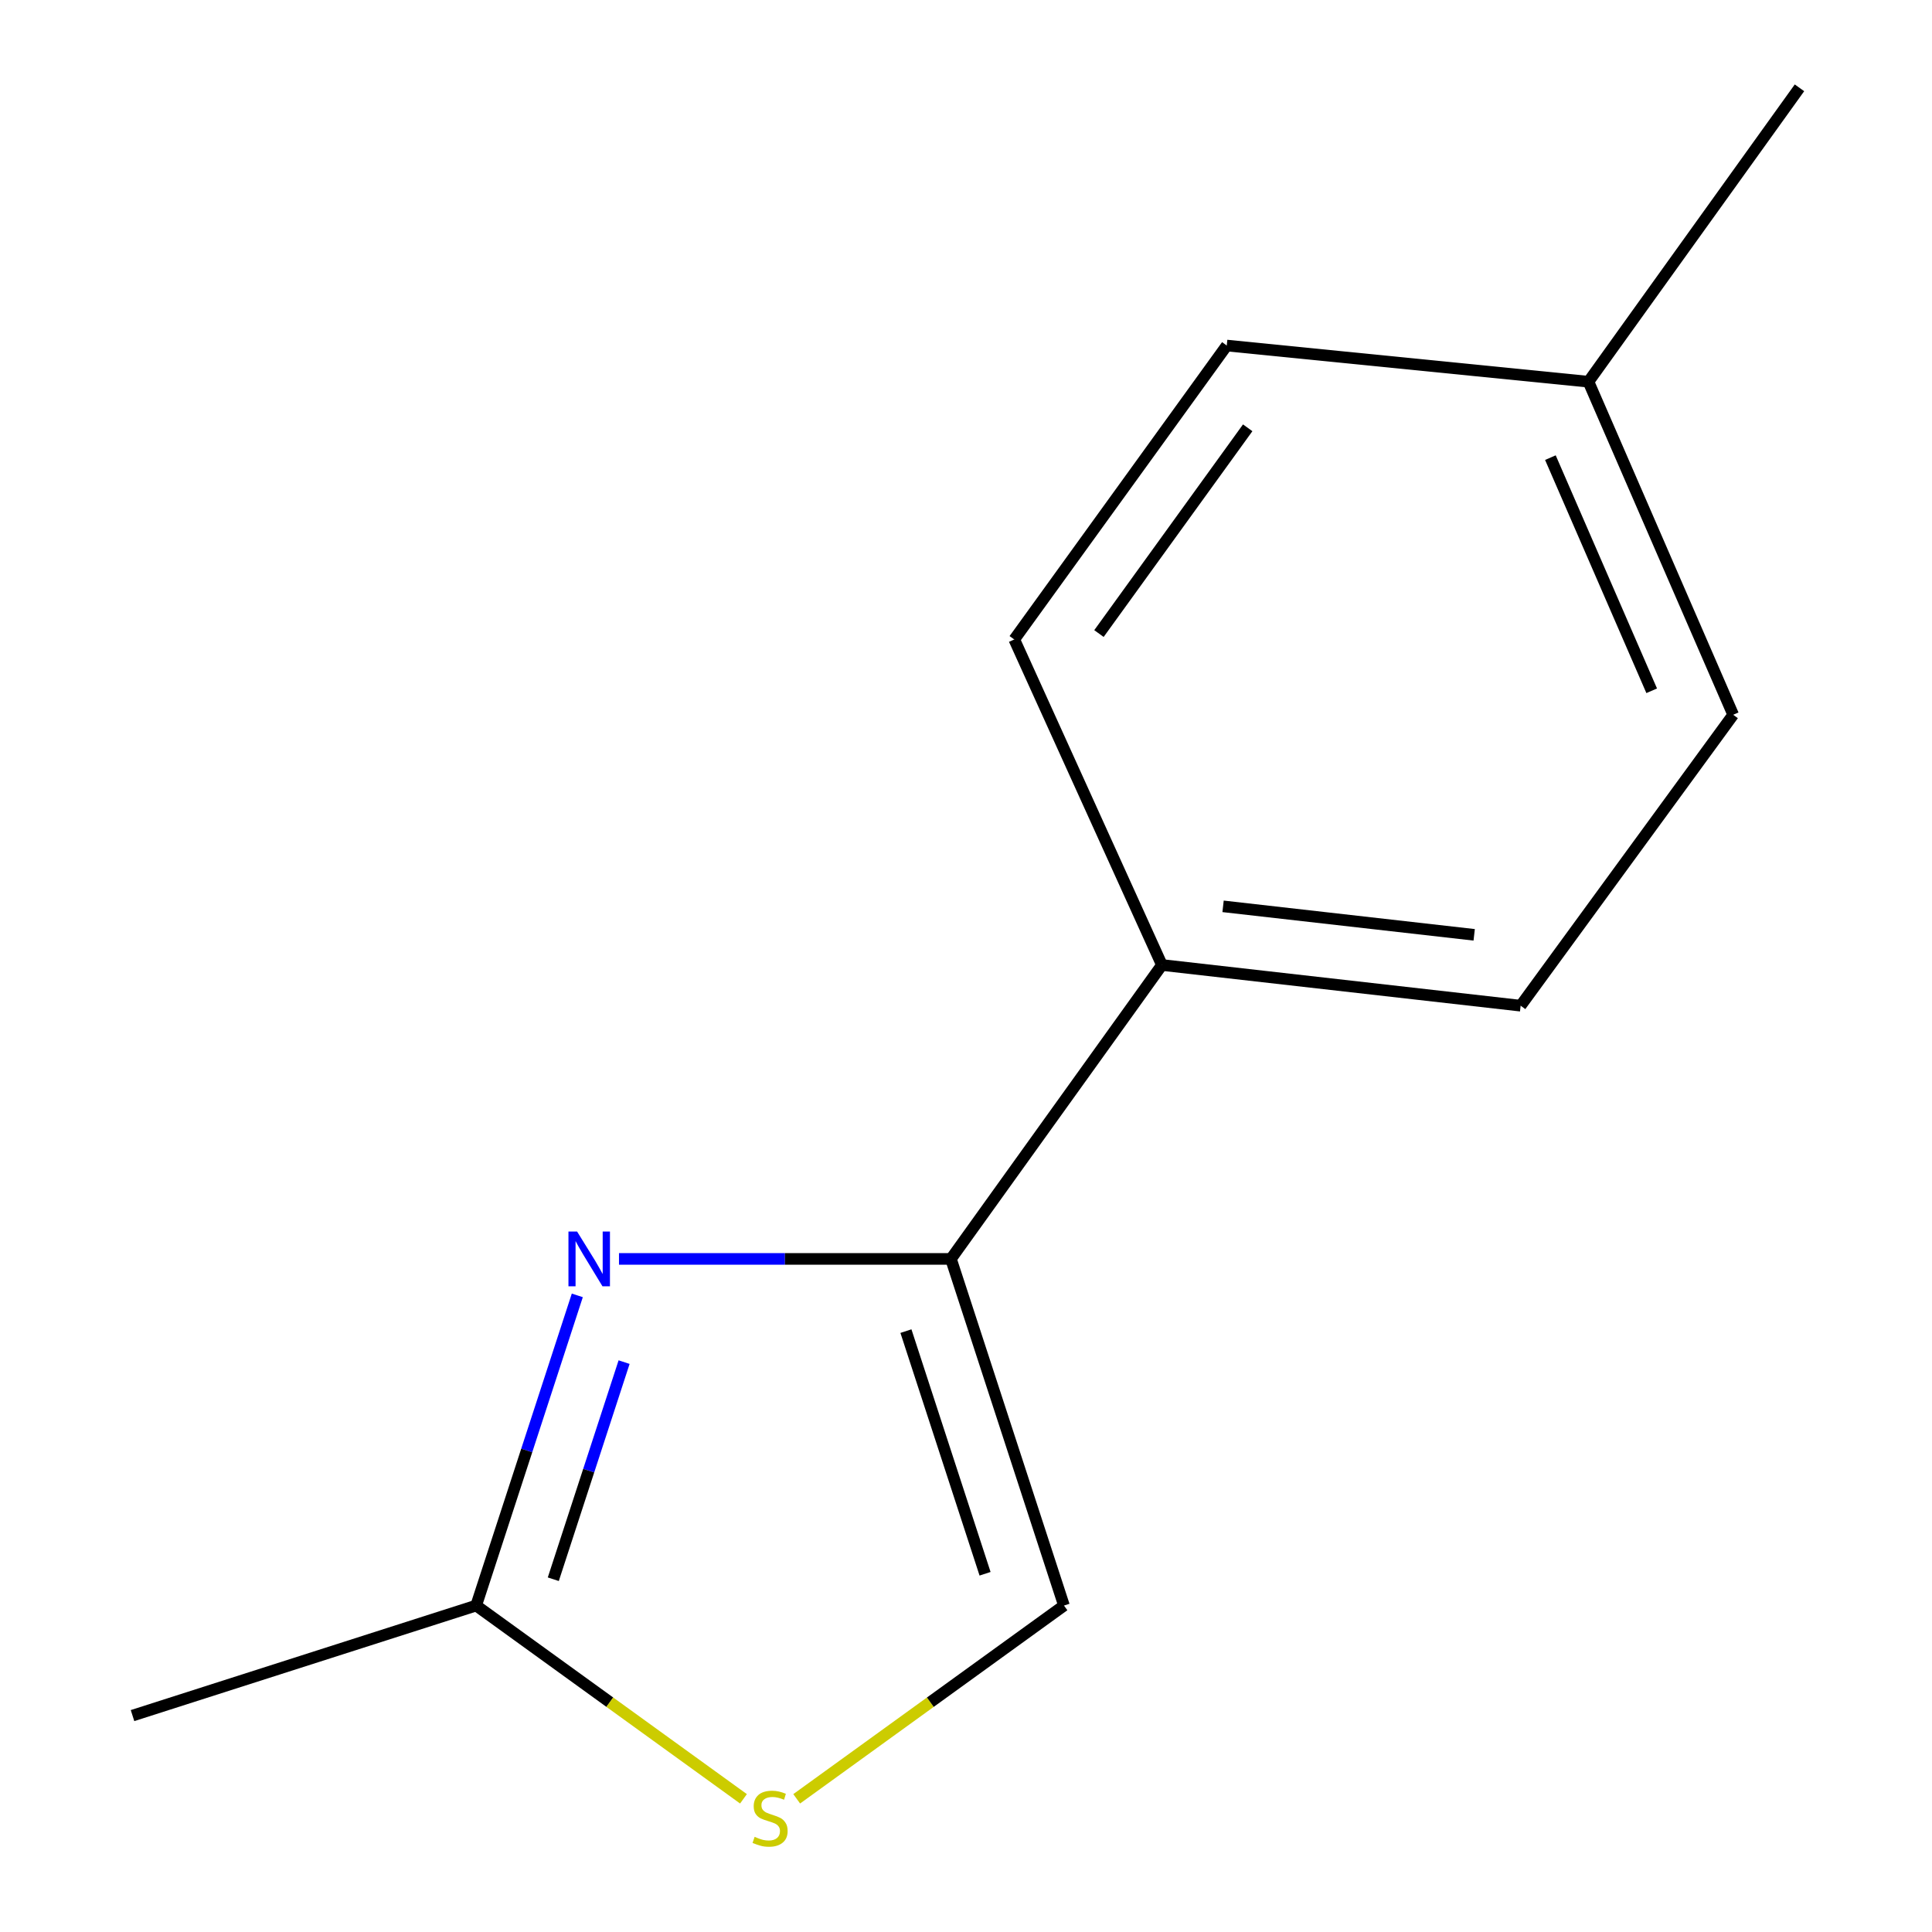 <?xml version='1.0' encoding='iso-8859-1'?>
<svg version='1.1' baseProfile='full'
              xmlns='http://www.w3.org/2000/svg'
                      xmlns:rdkit='http://www.rdkit.org/xml'
                      xmlns:xlink='http://www.w3.org/1999/xlink'
                  xml:space='preserve'
width='1000px' height='1000px' viewBox='0 0 1000 1000'>
<!-- END OF HEADER -->
<rect style='opacity:1.0;fill:#FFFFFF;stroke:none' width='1000' height='1000' x='0' y='0'> </rect>
<path class='bond-0' d='M 320.389,651.613 L 406.297,651.613' style='fill:none;fill-rule:evenodd;stroke:#0000FF;stroke-width:6px;stroke-linecap:butt;stroke-linejoin:miter;stroke-opacity:1' />
<path class='bond-0' d='M 406.297,651.613 L 492.204,651.613' style='fill:none;fill-rule:evenodd;stroke:#000000;stroke-width:6px;stroke-linecap:butt;stroke-linejoin:miter;stroke-opacity:1' />
<path class='bond-1' d='M 298.813,670.491 L 272.637,750.762' style='fill:none;fill-rule:evenodd;stroke:#0000FF;stroke-width:6px;stroke-linecap:butt;stroke-linejoin:miter;stroke-opacity:1' />
<path class='bond-1' d='M 272.637,750.762 L 246.461,831.034' style='fill:none;fill-rule:evenodd;stroke:#000000;stroke-width:6px;stroke-linecap:butt;stroke-linejoin:miter;stroke-opacity:1' />
<path class='bond-1' d='M 323.031,705.03 L 304.708,761.22' style='fill:none;fill-rule:evenodd;stroke:#0000FF;stroke-width:6px;stroke-linecap:butt;stroke-linejoin:miter;stroke-opacity:1' />
<path class='bond-1' d='M 304.708,761.22 L 286.384,817.41' style='fill:none;fill-rule:evenodd;stroke:#000000;stroke-width:6px;stroke-linecap:butt;stroke-linejoin:miter;stroke-opacity:1' />
<path class='bond-3' d='M 492.204,651.613 L 550.712,831.034' style='fill:none;fill-rule:evenodd;stroke:#000000;stroke-width:6px;stroke-linecap:butt;stroke-linejoin:miter;stroke-opacity:1' />
<path class='bond-3' d='M 468.909,688.984 L 509.865,814.579' style='fill:none;fill-rule:evenodd;stroke:#000000;stroke-width:6px;stroke-linecap:butt;stroke-linejoin:miter;stroke-opacity:1' />
<path class='bond-4' d='M 492.204,651.613 L 601.404,499.478' style='fill:none;fill-rule:evenodd;stroke:#000000;stroke-width:6px;stroke-linecap:butt;stroke-linejoin:miter;stroke-opacity:1' />
<path class='bond-2' d='M 246.461,831.034 L 315.642,881.049' style='fill:none;fill-rule:evenodd;stroke:#000000;stroke-width:6px;stroke-linecap:butt;stroke-linejoin:miter;stroke-opacity:1' />
<path class='bond-2' d='M 315.642,881.049 L 384.822,931.064' style='fill:none;fill-rule:evenodd;stroke:#CCCC00;stroke-width:6px;stroke-linecap:butt;stroke-linejoin:miter;stroke-opacity:1' />
<path class='bond-10' d='M 246.461,831.034 L 68.596,887.986' style='fill:none;fill-rule:evenodd;stroke:#000000;stroke-width:6px;stroke-linecap:butt;stroke-linejoin:miter;stroke-opacity:1' />
<path class='bond-12' d='M 412.369,931.063 L 481.54,881.048' style='fill:none;fill-rule:evenodd;stroke:#CCCC00;stroke-width:6px;stroke-linecap:butt;stroke-linejoin:miter;stroke-opacity:1' />
<path class='bond-12' d='M 481.54,881.048 L 550.712,831.034' style='fill:none;fill-rule:evenodd;stroke:#000000;stroke-width:6px;stroke-linecap:butt;stroke-linejoin:miter;stroke-opacity:1' />
<path class='bond-5' d='M 601.404,499.478 L 787.084,520.543' style='fill:none;fill-rule:evenodd;stroke:#000000;stroke-width:6px;stroke-linecap:butt;stroke-linejoin:miter;stroke-opacity:1' />
<path class='bond-5' d='M 633.059,469.12 L 763.035,483.865' style='fill:none;fill-rule:evenodd;stroke:#000000;stroke-width:6px;stroke-linecap:butt;stroke-linejoin:miter;stroke-opacity:1' />
<path class='bond-6' d='M 601.404,499.478 L 524.981,330.983' style='fill:none;fill-rule:evenodd;stroke:#000000;stroke-width:6px;stroke-linecap:butt;stroke-linejoin:miter;stroke-opacity:1' />
<path class='bond-8' d='M 787.084,520.543 L 897.09,369.963' style='fill:none;fill-rule:evenodd;stroke:#000000;stroke-width:6px;stroke-linecap:butt;stroke-linejoin:miter;stroke-opacity:1' />
<path class='bond-7' d='M 524.981,330.983 L 634.968,178.849' style='fill:none;fill-rule:evenodd;stroke:#000000;stroke-width:6px;stroke-linecap:butt;stroke-linejoin:miter;stroke-opacity:1' />
<path class='bond-7' d='M 568.816,327.927 L 645.807,221.432' style='fill:none;fill-rule:evenodd;stroke:#000000;stroke-width:6px;stroke-linecap:butt;stroke-linejoin:miter;stroke-opacity:1' />
<path class='bond-9' d='M 634.968,178.849 L 822.185,197.57' style='fill:none;fill-rule:evenodd;stroke:#000000;stroke-width:6px;stroke-linecap:butt;stroke-linejoin:miter;stroke-opacity:1' />
<path class='bond-13' d='M 897.09,369.963 L 822.185,197.57' style='fill:none;fill-rule:evenodd;stroke:#000000;stroke-width:6px;stroke-linecap:butt;stroke-linejoin:miter;stroke-opacity:1' />
<path class='bond-13' d='M 854.916,357.547 L 802.482,236.872' style='fill:none;fill-rule:evenodd;stroke:#000000;stroke-width:6px;stroke-linecap:butt;stroke-linejoin:miter;stroke-opacity:1' />
<path class='bond-11' d='M 822.185,197.57 L 931.404,45.455' style='fill:none;fill-rule:evenodd;stroke:#000000;stroke-width:6px;stroke-linecap:butt;stroke-linejoin:miter;stroke-opacity:1' />
<path  class='atom-0' d='M 298.709 637.453
L 307.989 652.453
Q 308.909 653.933, 310.389 656.613
Q 311.869 659.293, 311.949 659.453
L 311.949 637.453
L 315.709 637.453
L 315.709 665.773
L 311.829 665.773
L 301.869 649.373
Q 300.709 647.453, 299.469 645.253
Q 298.269 643.053, 297.909 642.373
L 297.909 665.773
L 294.229 665.773
L 294.229 637.453
L 298.709 637.453
' fill='#0000FF'/>
<path  class='atom-3' d='M 390.596 950.741
Q 390.916 950.861, 392.236 951.421
Q 393.556 951.981, 394.996 952.341
Q 396.476 952.661, 397.916 952.661
Q 400.596 952.661, 402.156 951.381
Q 403.716 950.061, 403.716 947.781
Q 403.716 946.221, 402.916 945.261
Q 402.156 944.301, 400.956 943.781
Q 399.756 943.261, 397.756 942.661
Q 395.236 941.901, 393.716 941.181
Q 392.236 940.461, 391.156 938.941
Q 390.116 937.421, 390.116 934.861
Q 390.116 931.301, 392.516 929.101
Q 394.956 926.901, 399.756 926.901
Q 403.036 926.901, 406.756 928.461
L 405.836 931.541
Q 402.436 930.141, 399.876 930.141
Q 397.116 930.141, 395.596 931.301
Q 394.076 932.421, 394.116 934.381
Q 394.116 935.901, 394.876 936.821
Q 395.676 937.741, 396.796 938.261
Q 397.956 938.781, 399.876 939.381
Q 402.436 940.181, 403.956 940.981
Q 405.476 941.781, 406.556 943.421
Q 407.676 945.021, 407.676 947.781
Q 407.676 951.701, 405.036 953.821
Q 402.436 955.901, 398.076 955.901
Q 395.556 955.901, 393.636 955.341
Q 391.756 954.821, 389.516 953.901
L 390.596 950.741
' fill='#CCCC00'/>
</svg>
